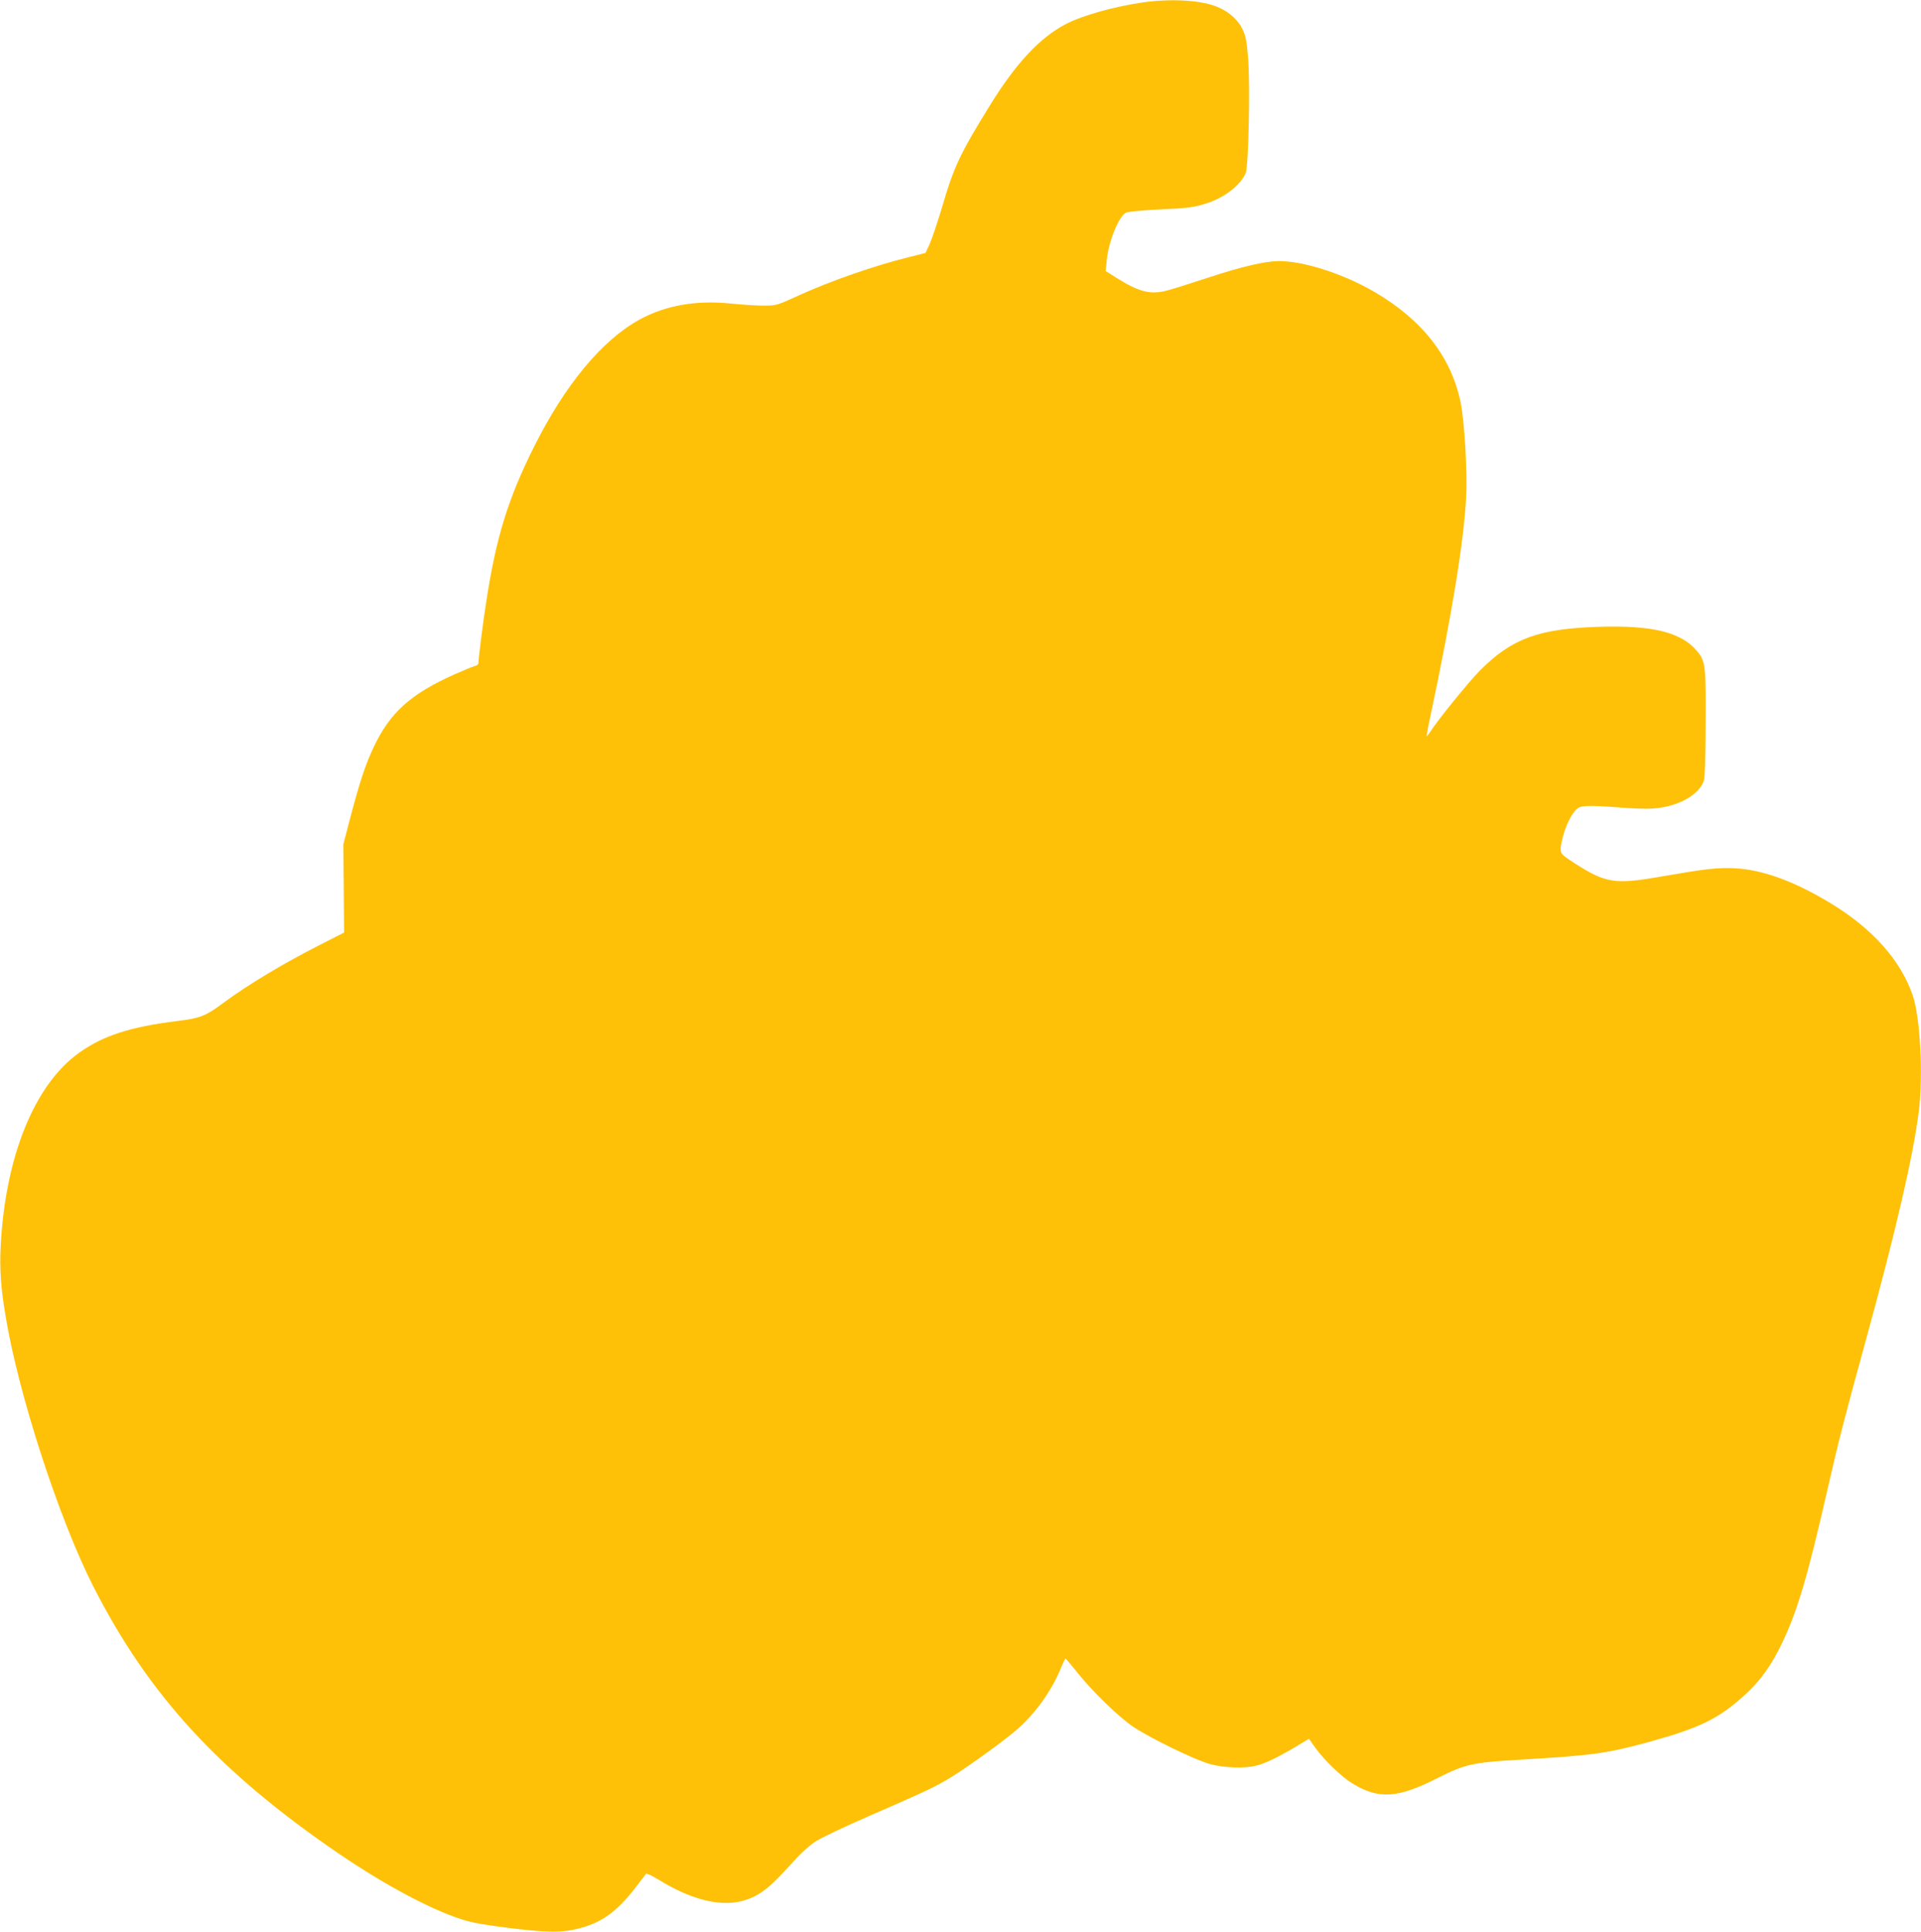 <?xml version="1.0" standalone="no"?>
<!DOCTYPE svg PUBLIC "-//W3C//DTD SVG 20010904//EN"
 "http://www.w3.org/TR/2001/REC-SVG-20010904/DTD/svg10.dtd">
<svg version="1.0" xmlns="http://www.w3.org/2000/svg"
 width="1273pt" height="1280pt" viewBox="0 0 1273 1280"
 preserveAspectRatio="xMidYMid meet">
<g transform="translate(0,1280) scale(0.1,-0.1)"
fill="#ffc107" stroke="none">
<path d="M7580 12785 c-197 -28 -407 -87 -520 -146 -170 -90 -326 -257 -495
-529 -208 -337 -243 -412 -326 -695 -28 -93 -63 -197 -78 -231 l-28 -60 -111
-28 c-224 -55 -520 -158 -732 -255 -142 -65 -147 -66 -230 -66 -47 0 -141 6
-209 13 -234 25 -437 -10 -610 -104 -250 -136 -496 -432 -702 -844 -173 -346
-252 -601 -318 -1035 -19 -118 -51 -374 -51 -401 0 -7 -12 -15 -26 -18 -15 -4
-75 -29 -134 -55 -290 -130 -426 -253 -534 -482 -54 -114 -91 -226 -154 -464
l-47 -180 3 -292 2 -292 -157 -80 c-244 -124 -481 -266 -644 -387 -116 -86
-153 -101 -304 -119 -312 -39 -489 -96 -650 -210 -297 -211 -492 -692 -521
-1290 -7 -142 2 -273 32 -450 85 -520 355 -1351 584 -1800 366 -718 833 -1226
1625 -1767 349 -238 702 -418 895 -457 109 -22 347 -52 460 -58 88 -4 135 -2
200 11 169 34 280 109 408 275 36 47 69 90 73 95 4 4 40 -12 81 -37 211 -132
407 -182 555 -143 109 29 178 81 319 238 61 69 121 125 166 155 42 27 189 97
352 168 352 153 420 184 520 242 88 50 330 222 440 312 131 106 250 267 314
423 15 37 30 68 33 68 3 0 34 -37 70 -82 99 -127 283 -306 379 -370 118 -78
412 -221 510 -247 92 -25 227 -30 305 -10 59 14 147 57 264 127 l85 51 44 -62
c60 -83 176 -194 247 -236 174 -105 299 -96 564 39 177 90 230 102 536 120
484 28 584 42 855 116 345 95 469 155 644 315 99 90 173 192 241 333 104 215
172 442 305 1026 74 325 117 491 260 1010 196 715 309 1204 346 1500 29 235 9
620 -41 765 -80 232 -264 440 -542 609 -242 147 -453 224 -638 233 -118 5
-189 -3 -500 -57 -294 -51 -356 -41 -560 90 -106 69 -104 65 -80 168 17 73 56
154 90 188 29 29 68 30 313 12 126 -9 181 -9 244 0 142 21 261 94 289 179 7
22 11 153 12 381 2 388 -1 413 -61 482 -103 121 -294 168 -645 157 -403 -13
-578 -77 -792 -292 -77 -79 -273 -320 -330 -408 -10 -15 -19 -26 -21 -25 -1 2
10 66 27 142 142 670 221 1159 235 1446 8 168 -11 498 -37 624 -61 299 -252
545 -568 730 -204 120 -469 206 -634 206 -92 0 -244 -35 -472 -110 -115 -38
-239 -77 -275 -86 -107 -27 -181 -9 -328 83 l-75 47 7 68 c11 125 78 293 128
319 11 6 102 15 202 20 217 10 251 15 339 44 116 39 220 121 252 199 19 46 30
581 16 760 -9 112 -16 149 -37 192 -29 61 -86 113 -159 145 -106 47 -303 60
-495 34z"/>
</g>
</svg>
